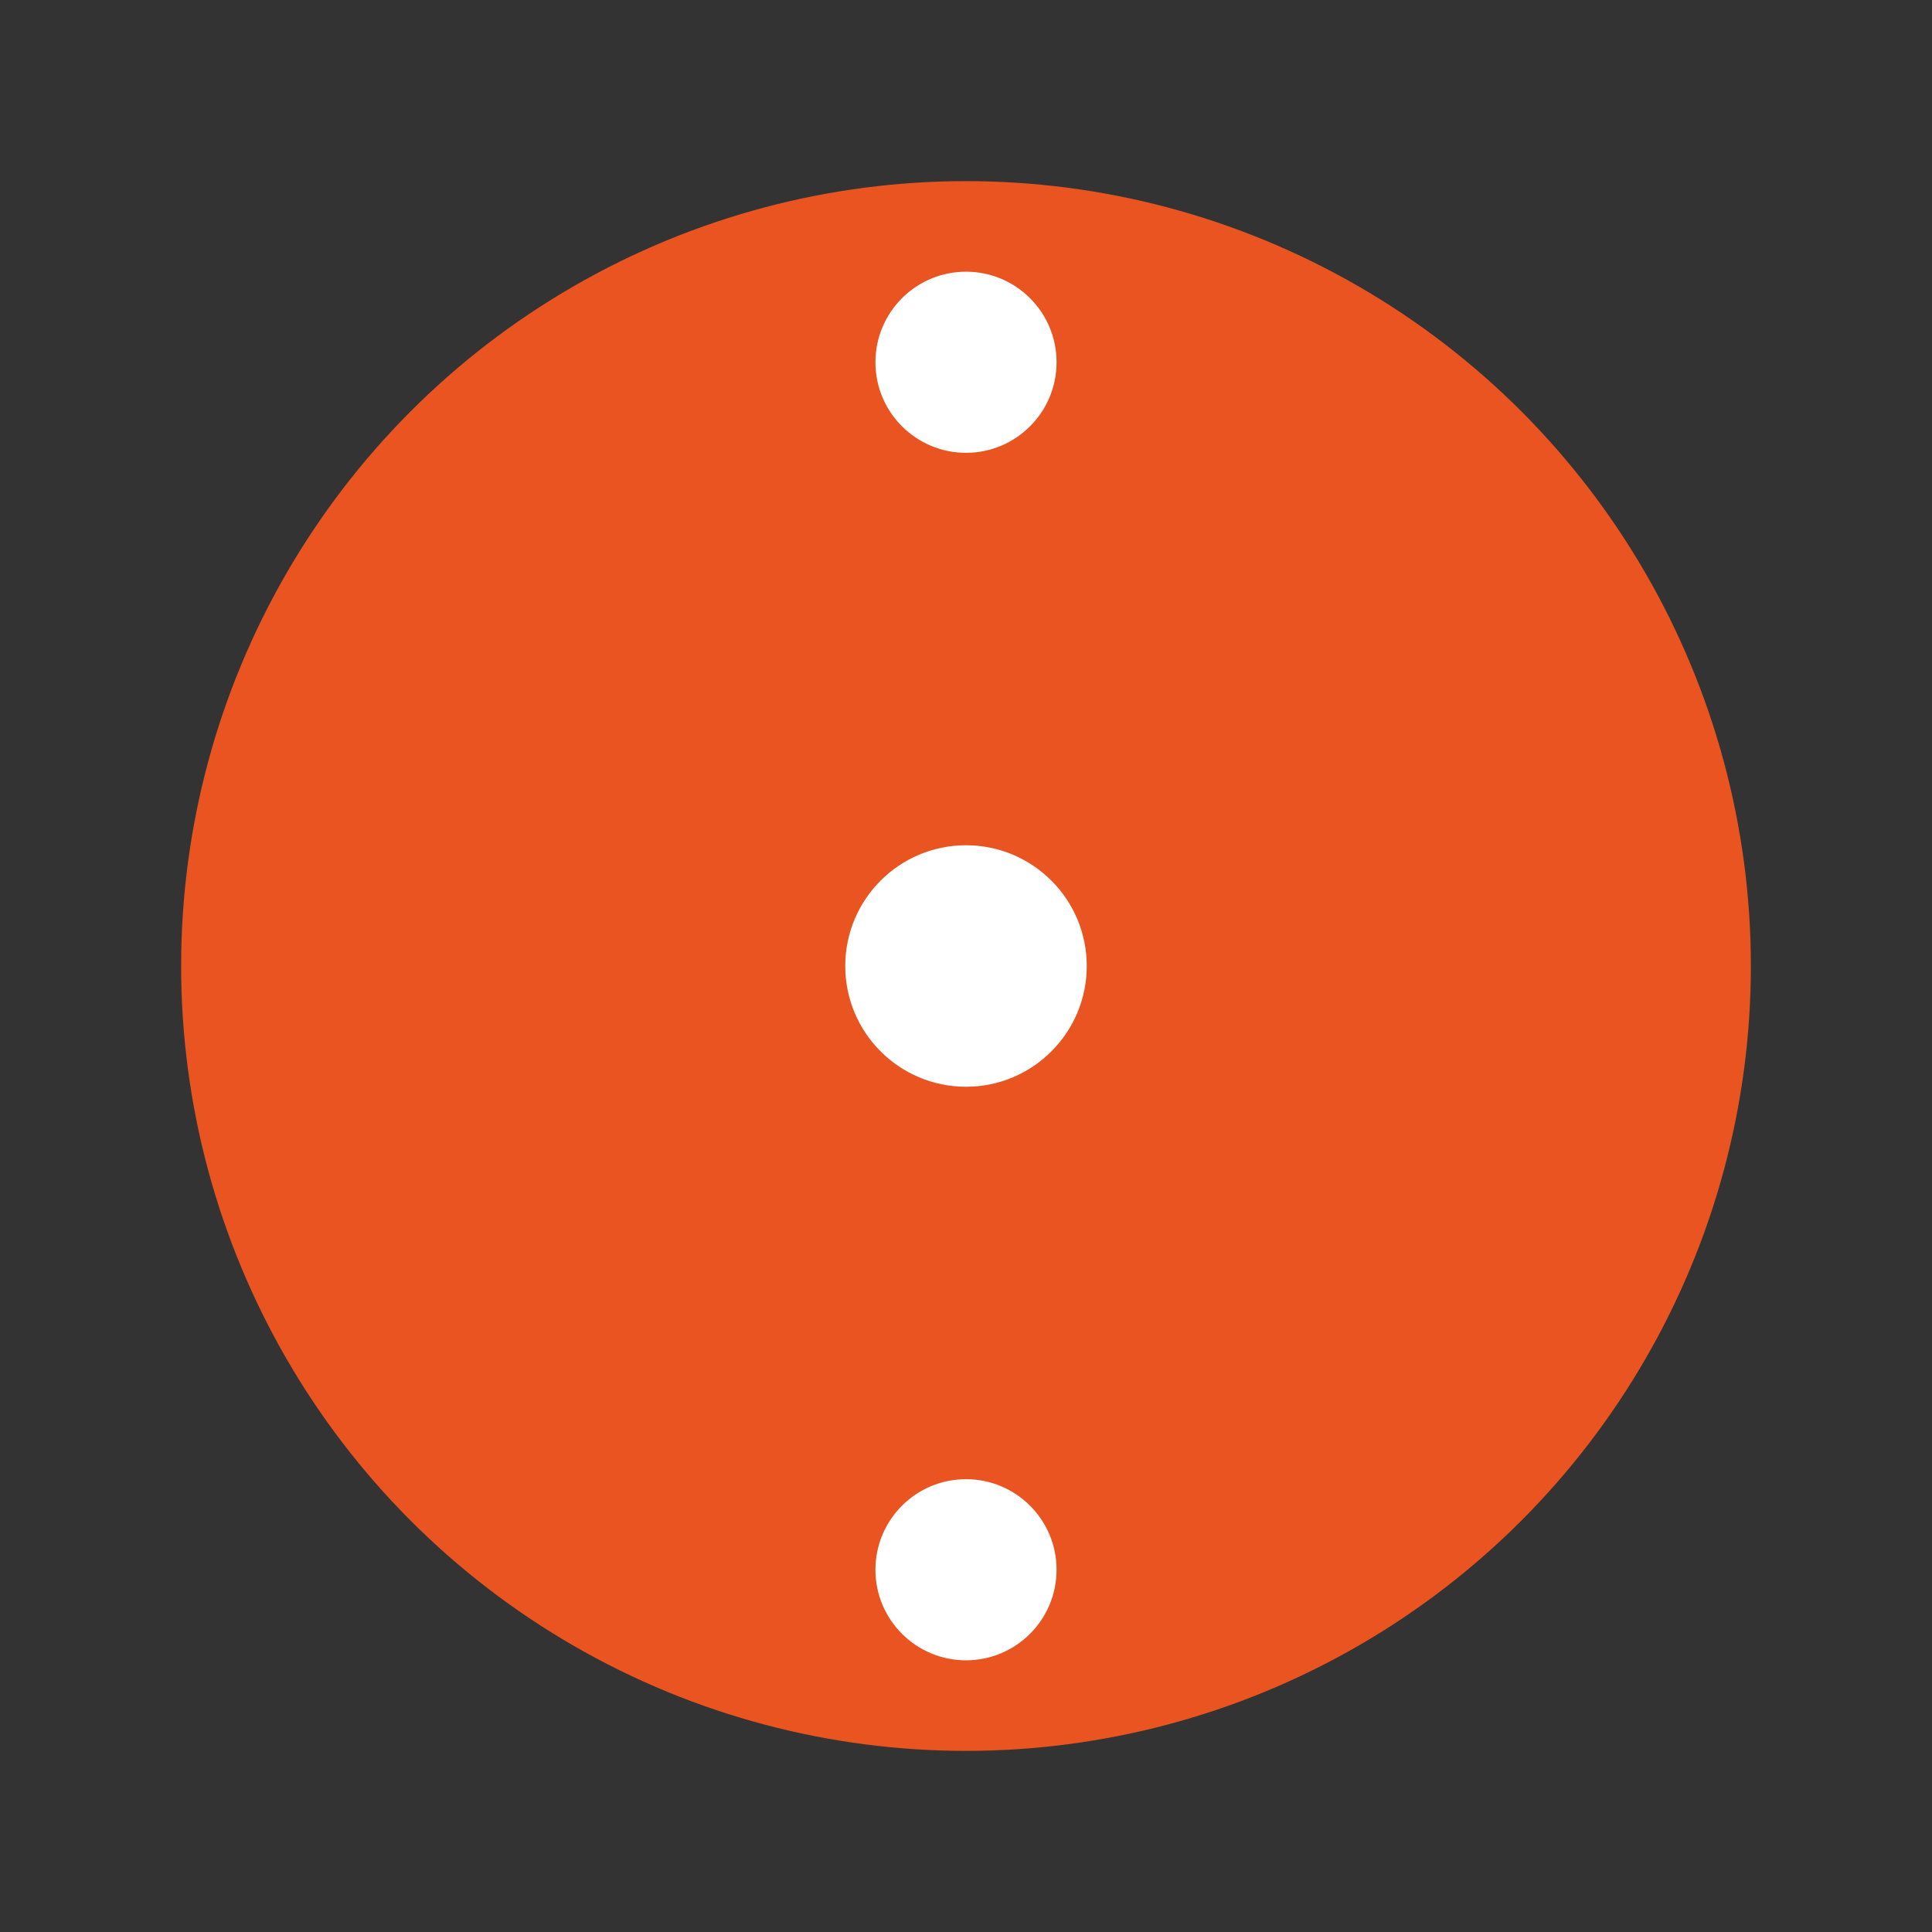<svg xmlns="http://www.w3.org/2000/svg" viewBox="0 0 128 128">
<rect x="0" y="0" width="128" height="128" fill="#333333" stroke="none"/>
<circle cx="64" cy="64" r="52" fill="#E95420"/>
<g fill="#fff">
  <circle cx="64" cy="64" r="8"/><circle cx="64" cy="24" r="6"/><circle cx="64" cy="104" r="6"/>
</g>

</svg>
